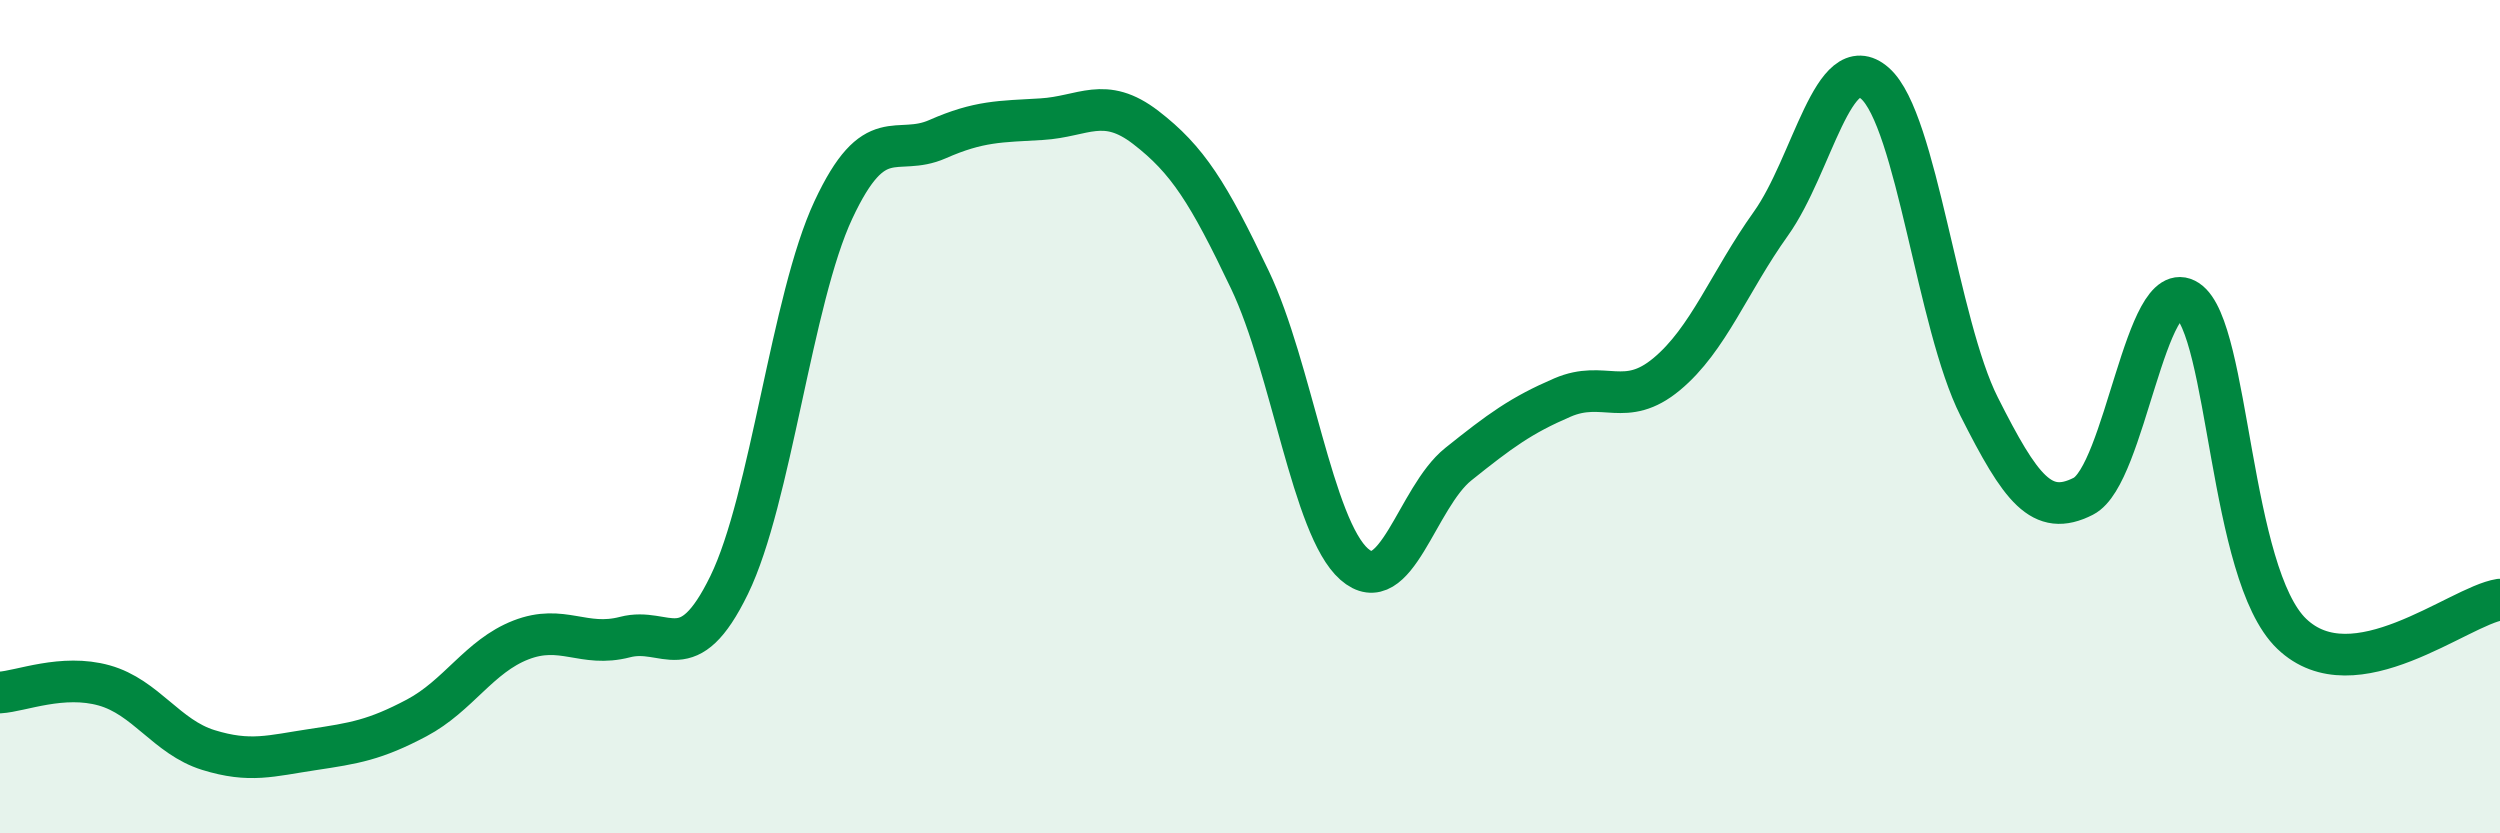 
    <svg width="60" height="20" viewBox="0 0 60 20" xmlns="http://www.w3.org/2000/svg">
      <path
        d="M 0,16.62 C 0.5,16.59 1.5,16.17 2.5,16.45 C 3.5,16.73 4,17.69 5,18 C 6,18.31 6.5,18.14 7.5,17.99 C 8.5,17.84 9,17.76 10,17.23 C 11,16.7 11.5,15.75 12.5,15.36 C 13.5,14.97 14,15.55 15,15.29 C 16,15.03 16.5,16.09 17.5,14.04 C 18.5,11.99 19,7.18 20,5.04 C 21,2.9 21.5,3.78 22.5,3.34 C 23.5,2.9 24,2.92 25,2.86 C 26,2.8 26.5,2.29 27.5,3.06 C 28.5,3.83 29,4.62 30,6.72 C 31,8.82 31.5,12.66 32.5,13.54 C 33.5,14.42 34,11.94 35,11.14 C 36,10.34 36.5,9.97 37.5,9.54 C 38.5,9.11 39,9.81 40,8.98 C 41,8.15 41.5,6.77 42.5,5.37 C 43.5,3.97 44,1.12 45,2 C 46,2.88 46.5,7.78 47.5,9.76 C 48.5,11.74 49,12.42 50,11.91 C 51,11.4 51.5,6.55 52.5,7.21 C 53.5,7.87 53.5,13.77 55,15.21 C 56.5,16.65 59,14.55 60,14.39L60 20L0 20Z"
        fill="#008740"
        opacity="0.1"
        stroke-linecap="round"
        stroke-linejoin="round"
      />
      <path
        d="M 0,16.62 C 0.5,16.59 1.5,16.17 2.5,16.45 C 3.5,16.73 4,17.69 5,18 C 6,18.31 6.5,18.14 7.5,17.99 C 8.5,17.84 9,17.76 10,17.23 C 11,16.7 11.5,15.75 12.5,15.36 C 13.5,14.97 14,15.55 15,15.29 C 16,15.03 16.5,16.09 17.5,14.04 C 18.5,11.99 19,7.18 20,5.04 C 21,2.9 21.5,3.78 22.5,3.34 C 23.5,2.9 24,2.92 25,2.86 C 26,2.8 26.5,2.29 27.5,3.06 C 28.5,3.83 29,4.62 30,6.72 C 31,8.82 31.5,12.66 32.5,13.54 C 33.5,14.42 34,11.94 35,11.14 C 36,10.34 36.5,9.97 37.5,9.54 C 38.5,9.11 39,9.81 40,8.98 C 41,8.15 41.5,6.77 42.5,5.37 C 43.5,3.97 44,1.12 45,2 C 46,2.88 46.5,7.78 47.5,9.76 C 48.5,11.74 49,12.42 50,11.91 C 51,11.4 51.5,6.55 52.5,7.21 C 53.5,7.87 53.5,13.77 55,15.21 C 56.5,16.65 59,14.55 60,14.39"
        stroke="#008740"
        stroke-width="1"
        fill="none"
        stroke-linecap="round"
        stroke-linejoin="round"
      />
    </svg>
  
